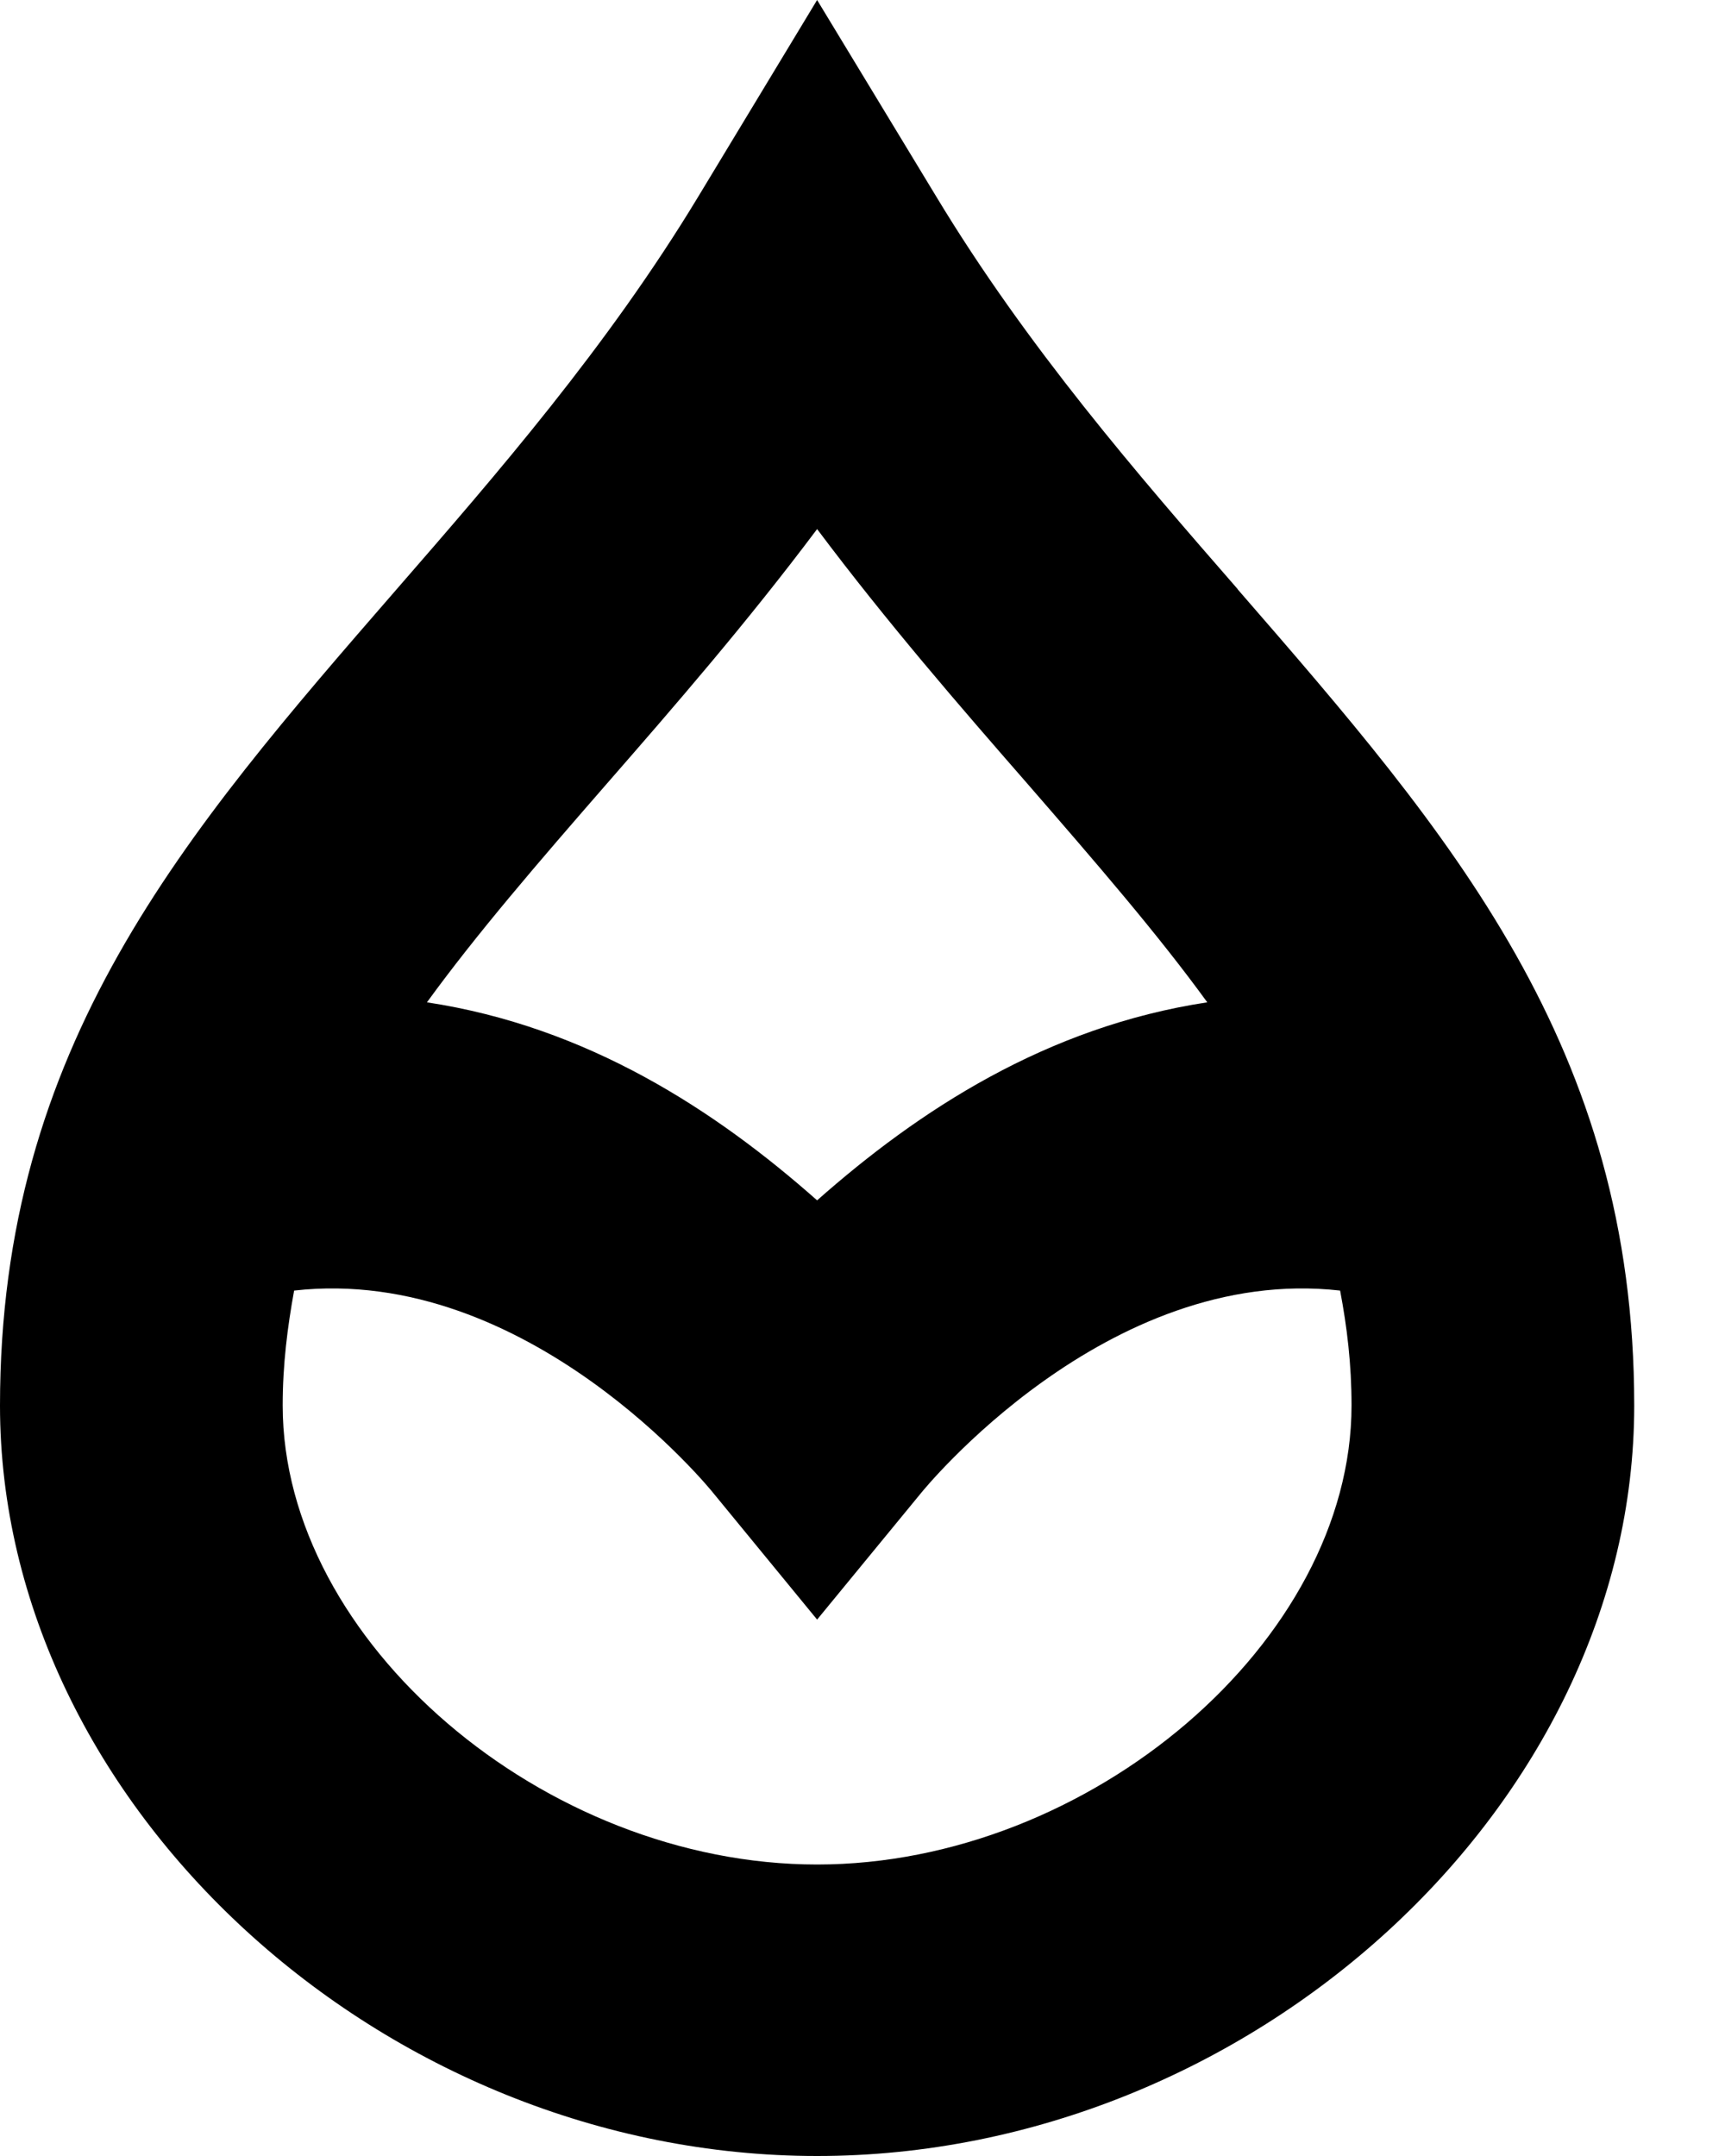 <svg width="16" height="20" viewBox="0 0 16 20" fill="none" xmlns="http://www.w3.org/2000/svg">
<path d="M11.48 5.465C10.563 4.412 9.526 3.219 8.682 1.82L7.579 0L6.479 1.82C5.634 3.219 4.595 4.412 3.68 5.465C1.705 7.739 0 9.703 0 13.039C0 16.748 3.56 20 7.579 20C11.598 20 15.158 16.748 15.158 13.039C15.158 9.703 13.453 7.739 11.48 5.467V5.465ZM5.632 7.266C6.253 6.554 6.925 5.78 7.579 4.908C8.233 5.78 8.905 6.554 9.526 7.266C10.171 8.009 10.735 8.661 11.198 9.298C9.707 9.524 8.52 10.302 7.579 11.135C6.638 10.302 5.451 9.524 3.96 9.298C4.423 8.661 4.985 8.009 5.632 7.266ZM7.579 17.296C5.049 17.296 2.622 15.226 2.622 13.037C2.622 12.656 2.667 12.308 2.728 11.972C4.898 11.727 6.601 13.829 6.62 13.855L7.579 15.024L8.539 13.855C8.557 13.832 10.26 11.727 12.43 11.972C12.494 12.308 12.536 12.656 12.536 13.037C12.536 15.226 10.107 17.296 7.579 17.296Z" fill="black"/>
</svg>